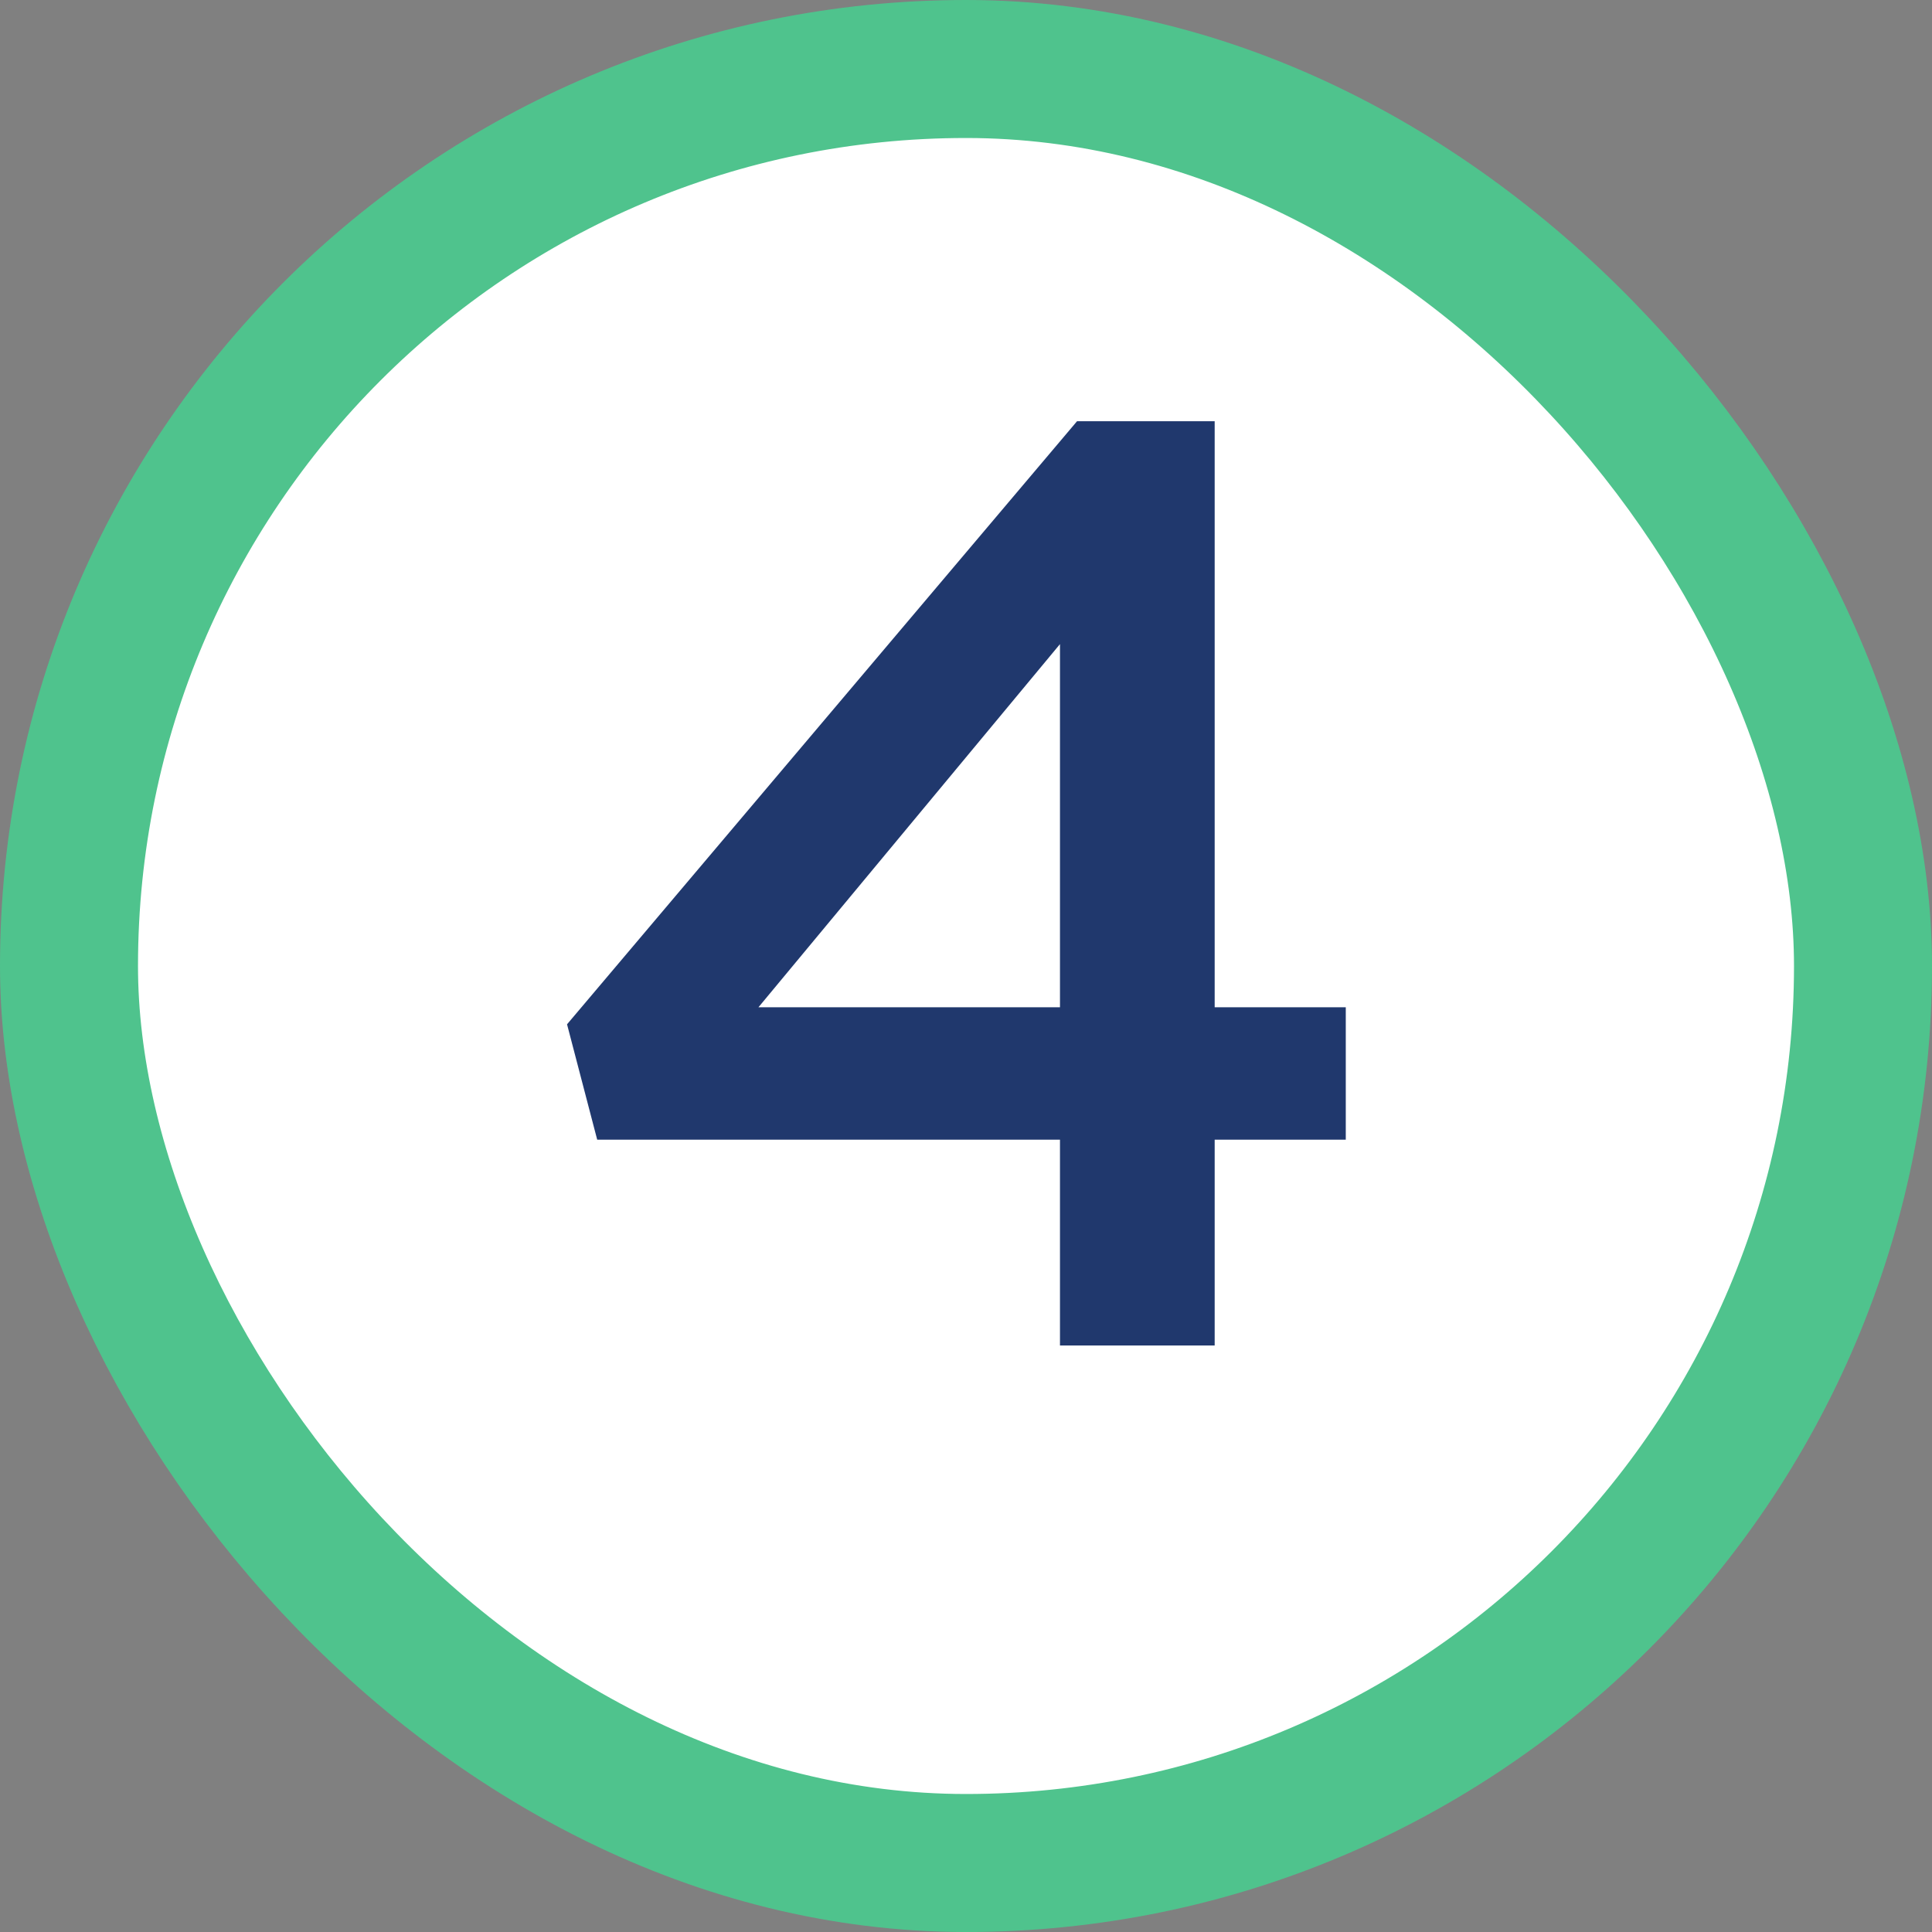 <?xml version="1.0" encoding="UTF-8"?> <svg xmlns="http://www.w3.org/2000/svg" width="28" height="28" viewBox="0 0 28 28" fill="none"><rect x="0" y="0" width="28" height="28" fill="#808080" stroke="none"/><rect x="1" y="1" width="26" height="26" rx="13" fill="white"></rect><rect x="1" y="1" width="26" height="26" rx="13" stroke="#4FC38D" stroke-width="2"></rect><path d="M15.362 19.5V16.517H8.655L8.218 14.845L15.609 6.105H17.604V14.598H19.504V16.517H17.604V19.5H15.362ZM10.992 14.598H15.362V9.335L10.992 14.598Z" fill="#20386D"></path></svg> 